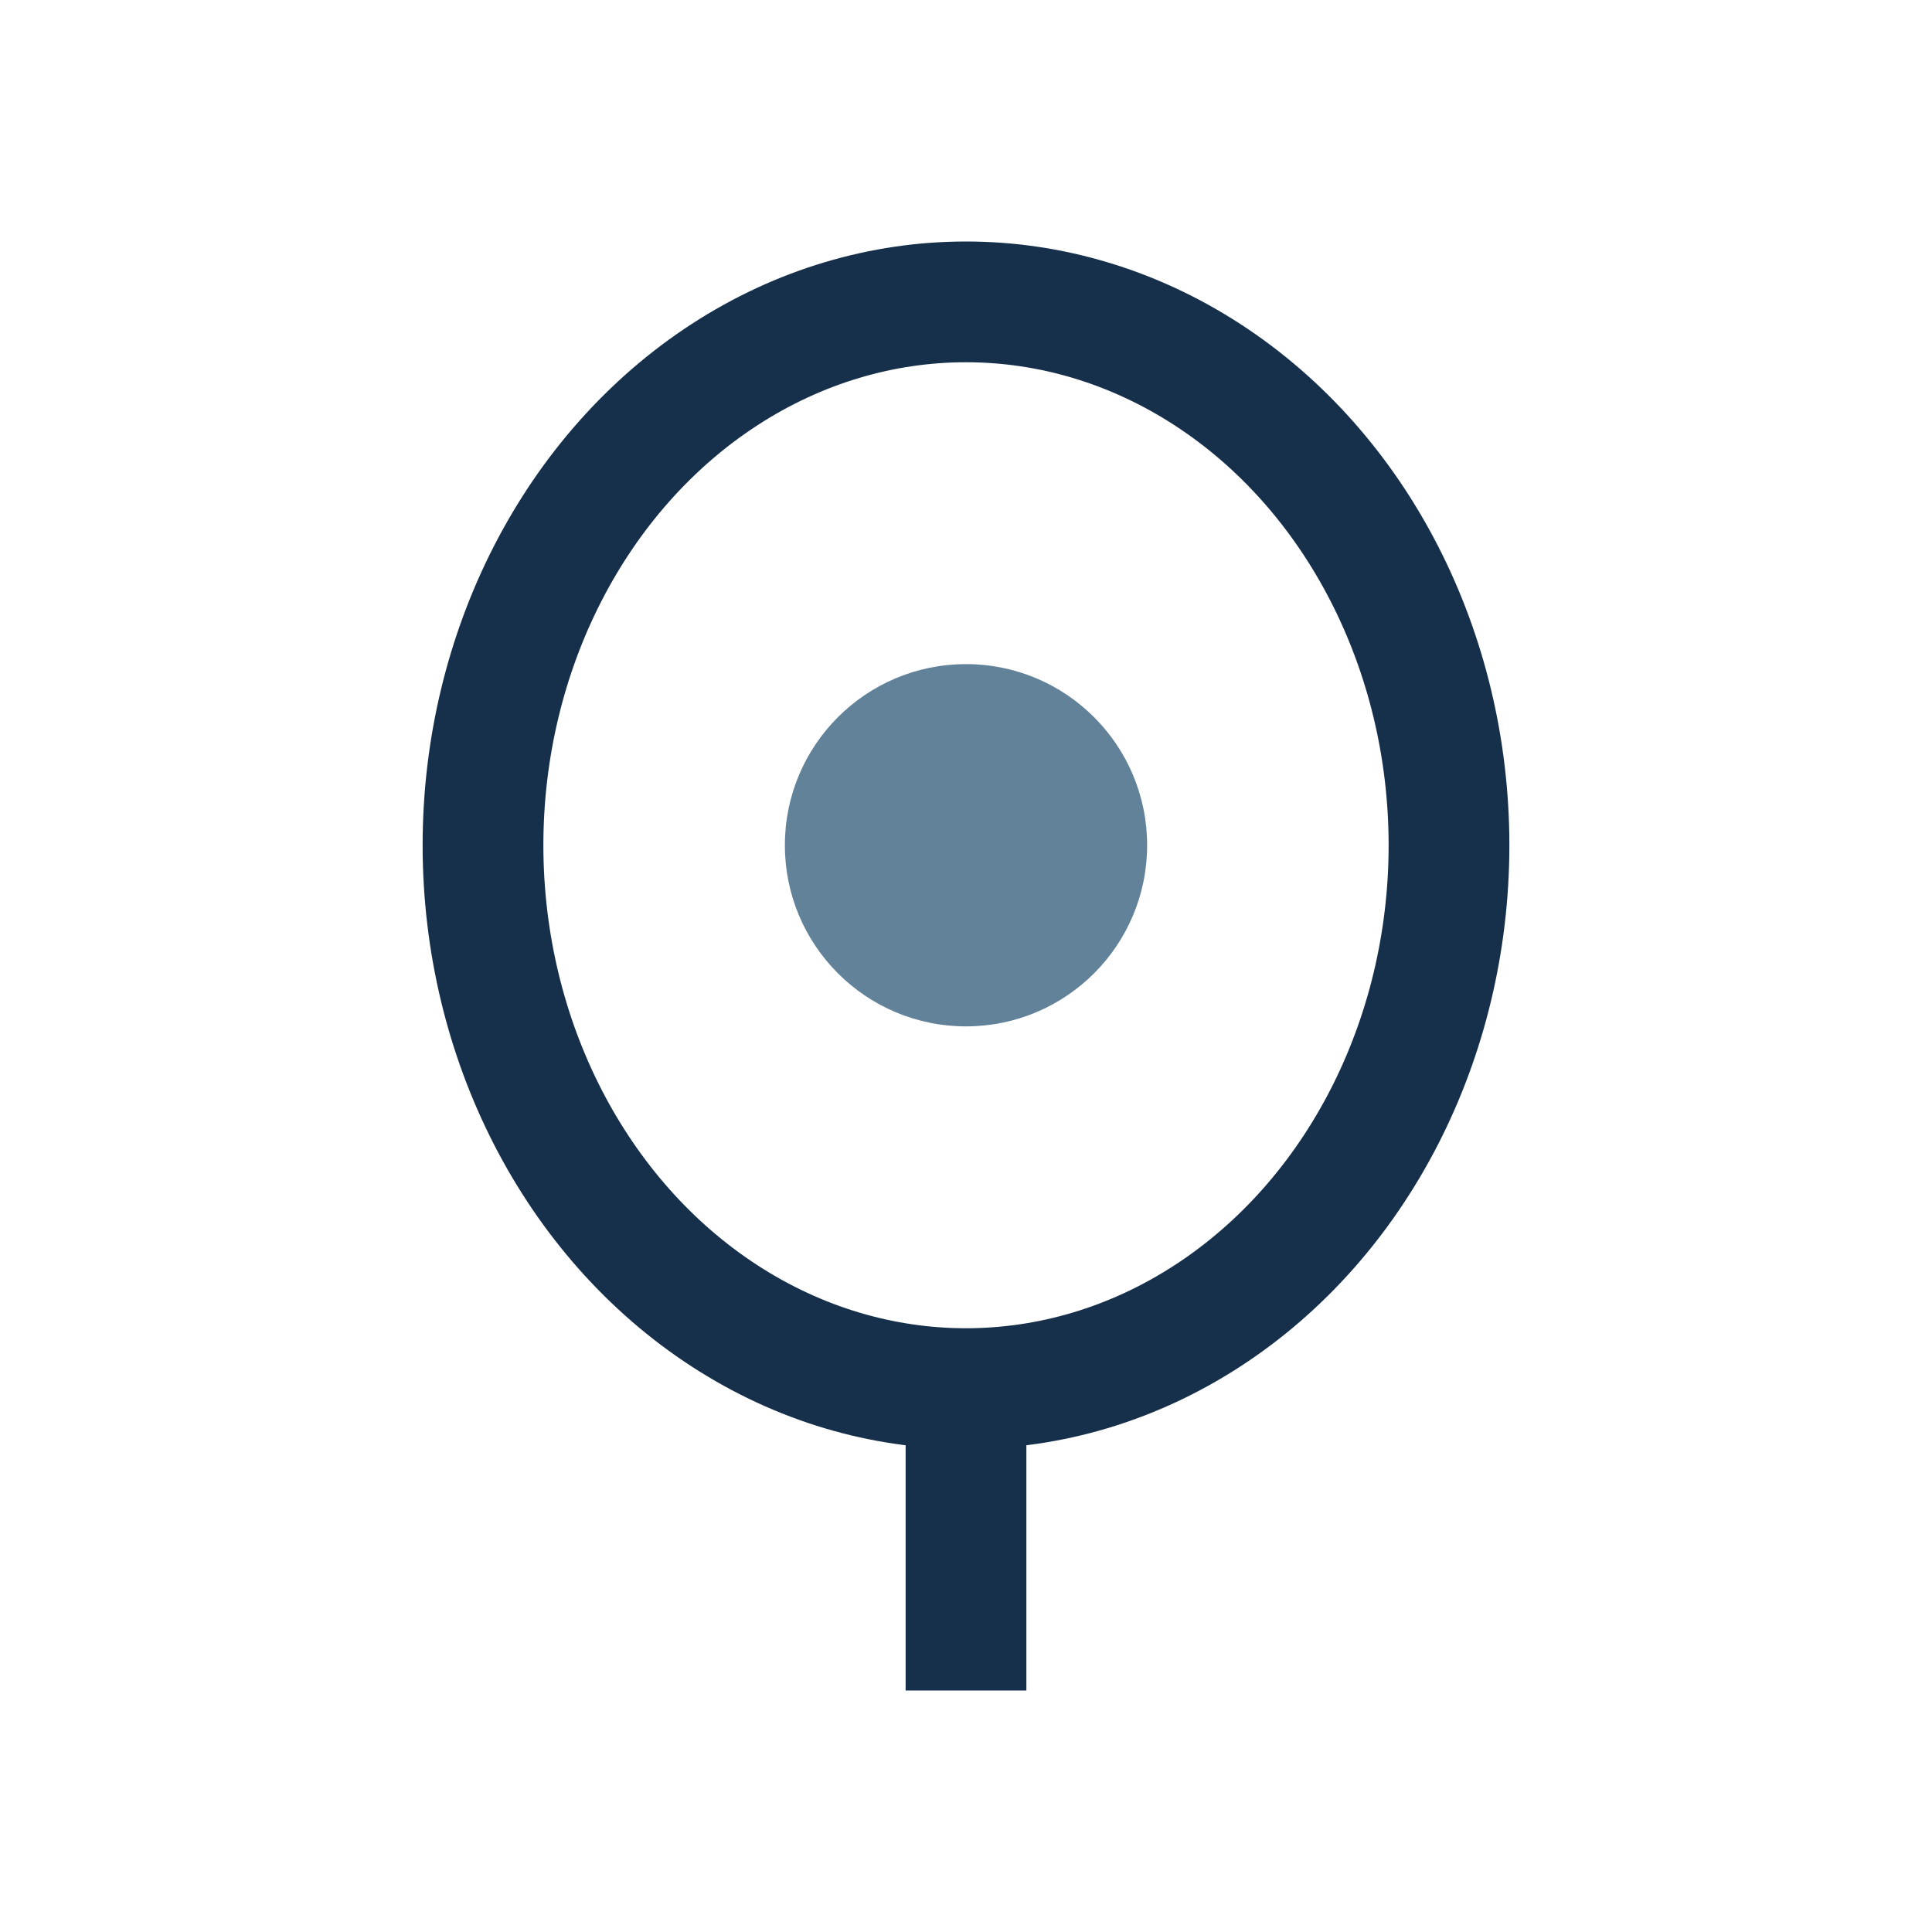 <?xml version="1.0" encoding="UTF-8"?>
<svg xmlns="http://www.w3.org/2000/svg" width="32" height="32" viewBox="0 0 32 32"><ellipse cx="16" cy="14" rx="8" ry="9" fill="none" stroke="#16304B" stroke-width="2"/><circle cx="16" cy="14" r="3" fill="#62829A"/><path d="M16 23v5" stroke="#16304B" stroke-width="2"/></svg>